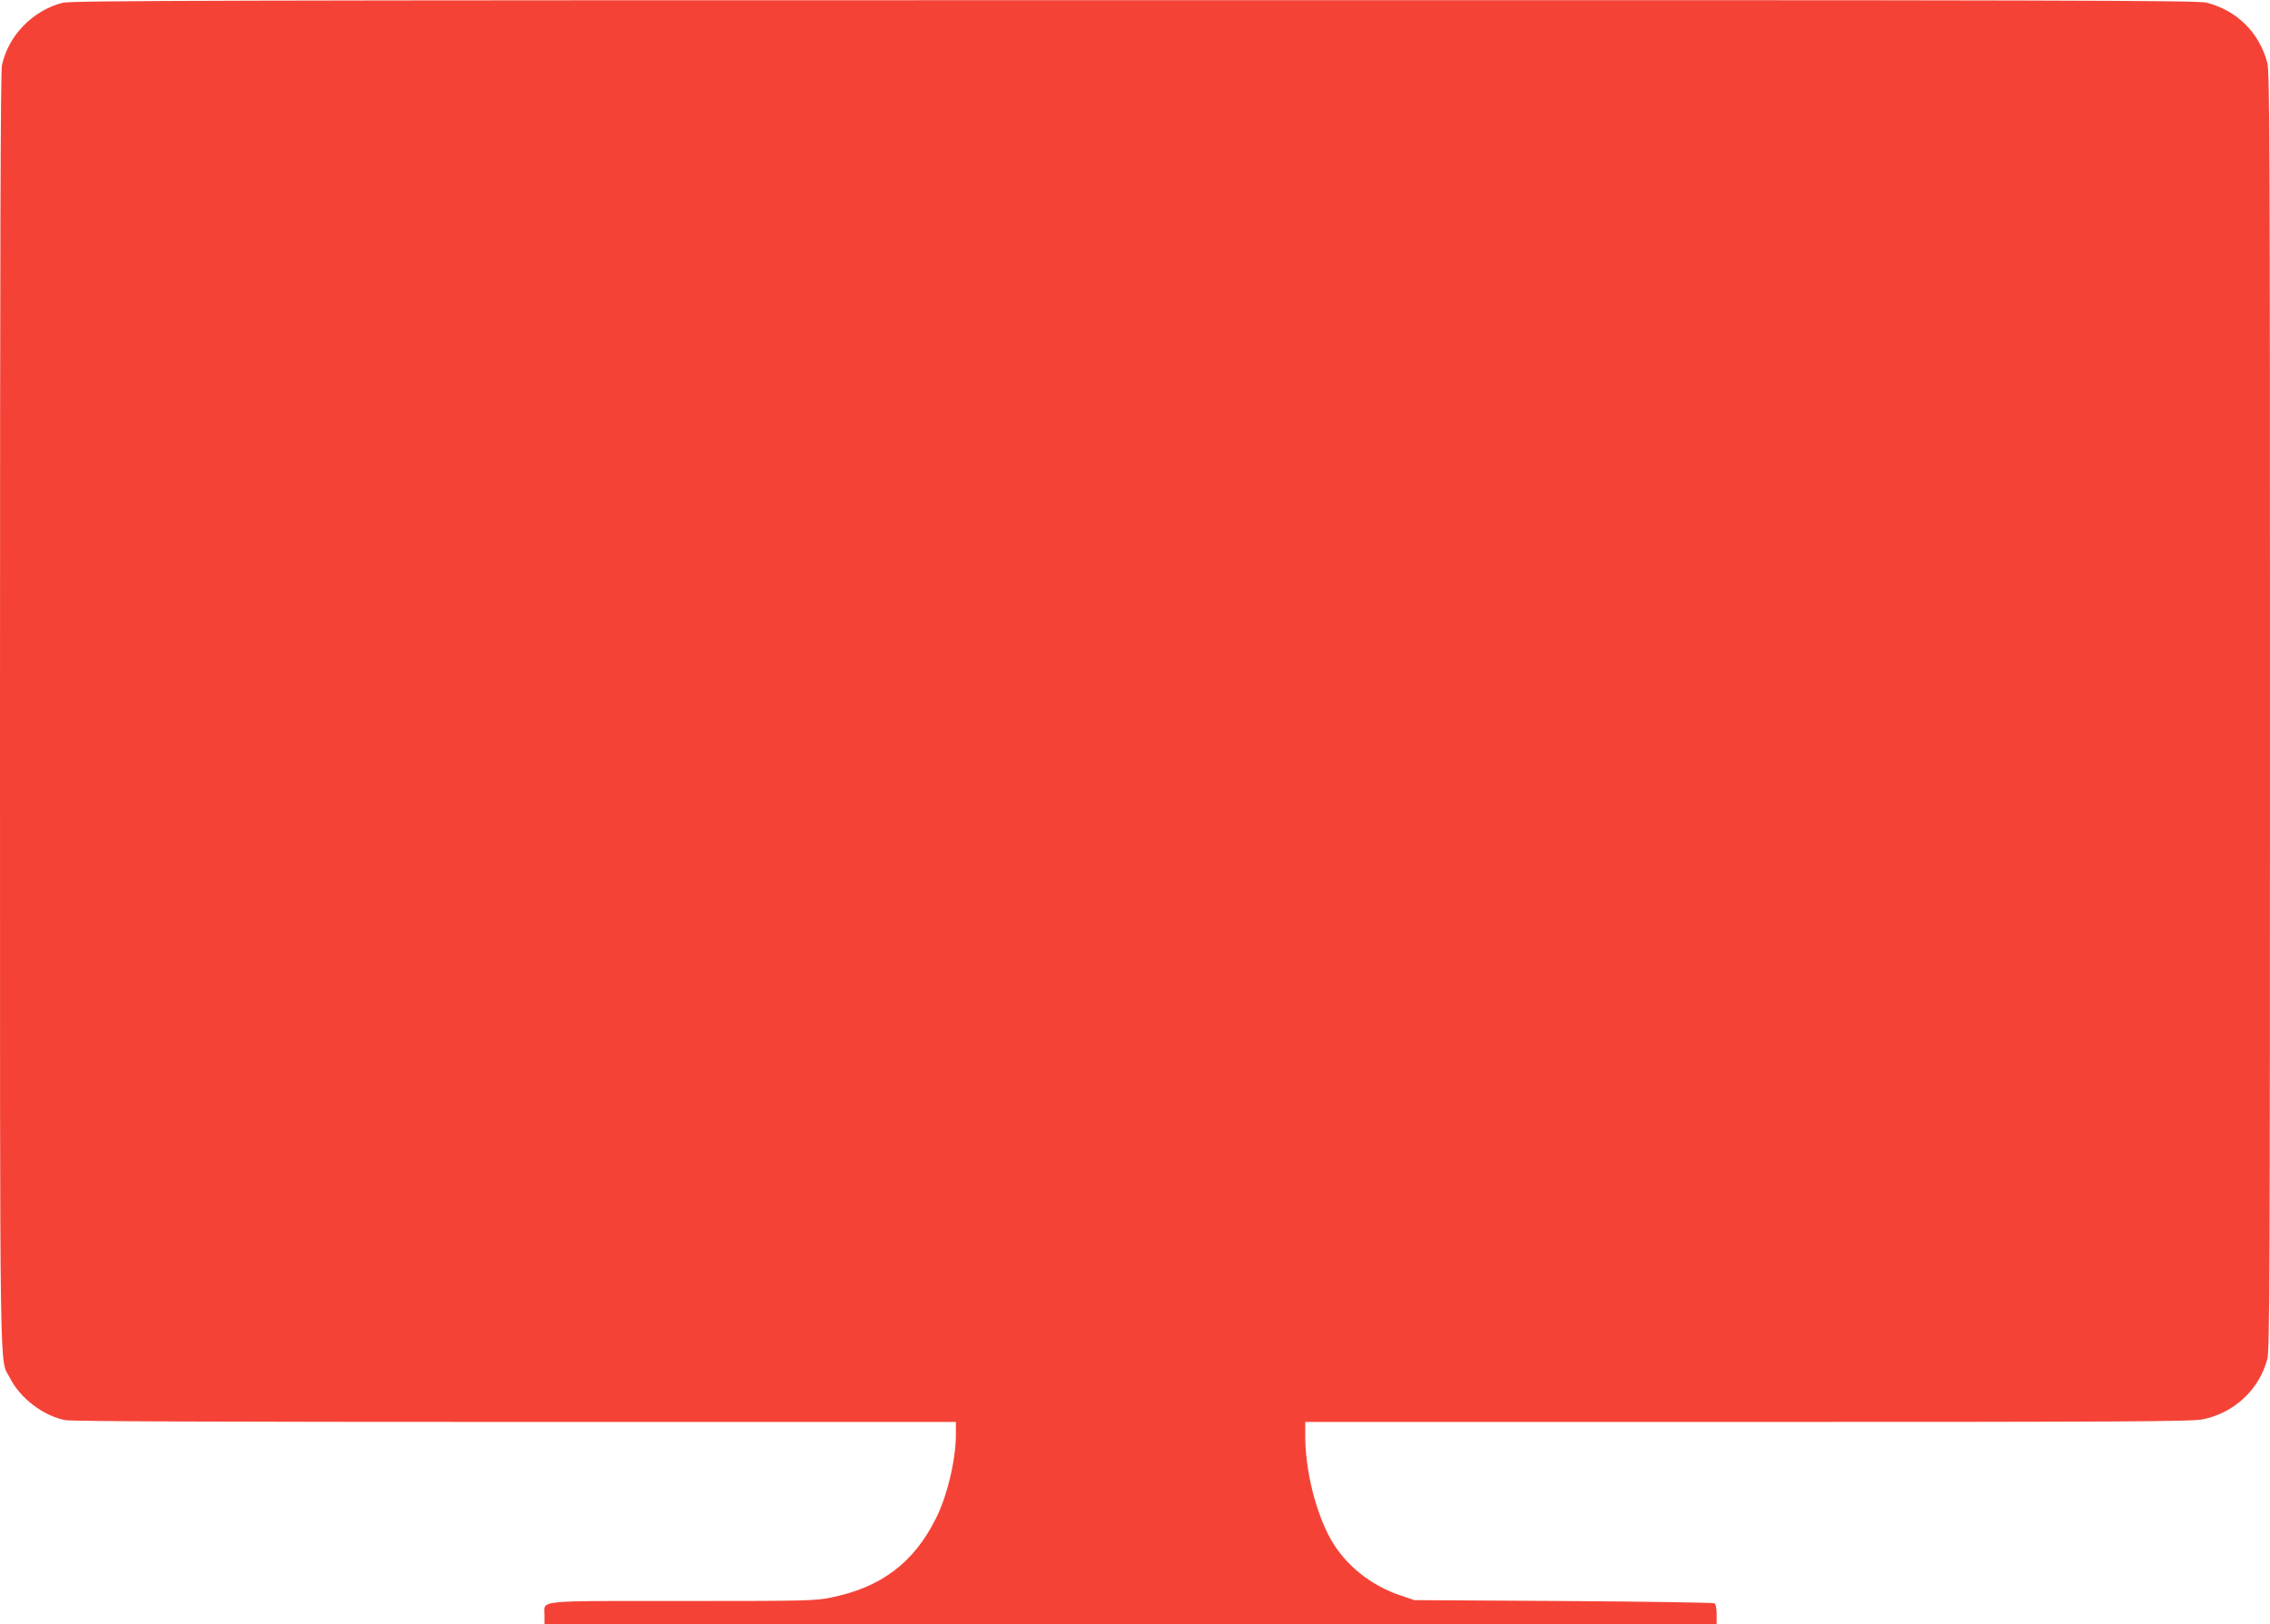 <?xml version="1.0" standalone="no"?>
<!DOCTYPE svg PUBLIC "-//W3C//DTD SVG 20010904//EN"
 "http://www.w3.org/TR/2001/REC-SVG-20010904/DTD/svg10.dtd">
<svg version="1.0" xmlns="http://www.w3.org/2000/svg"
 width="1280pt" height="916pt" viewBox="0 0 1280 916"
 preserveAspectRatio="xMidYMid meet">
<g transform="translate(0,916) scale(0.1,-0.1)"
fill="#f44336" stroke="none">
<path d="M351 9144 c-169 -45 -304 -185 -340 -352 -8 -39 -11 -1022 -11 -3645
0 -3925 -4 -3640 56 -3759 58 -115 190 -215 313 -238 35 -7 922 -10 2537 -10
l2484 0 0 -72 c0 -140 -49 -347 -113 -473 -124 -249 -309 -388 -589 -445 -91
-19 -139 -20 -841 -20 -842 0 -777 7 -777 -81 l0 -49 3305 0 3305 0 0 54 c0
33 -5 58 -12 63 -7 4 -391 10 -853 13 l-840 5 -80 27 c-168 57 -311 173 -392
318 -84 150 -143 388 -143 579 l0 81 2498 0 c2130 0 2507 2 2565 15 177 37
317 169 362 340 13 53 15 457 15 3655 0 3197 -2 3602 -15 3655 -45 171 -170
295 -342 340 -50 13 -768 15 -6048 14 -5198 0 -5997 -2 -6044 -15z"/>
</g>
</svg>
